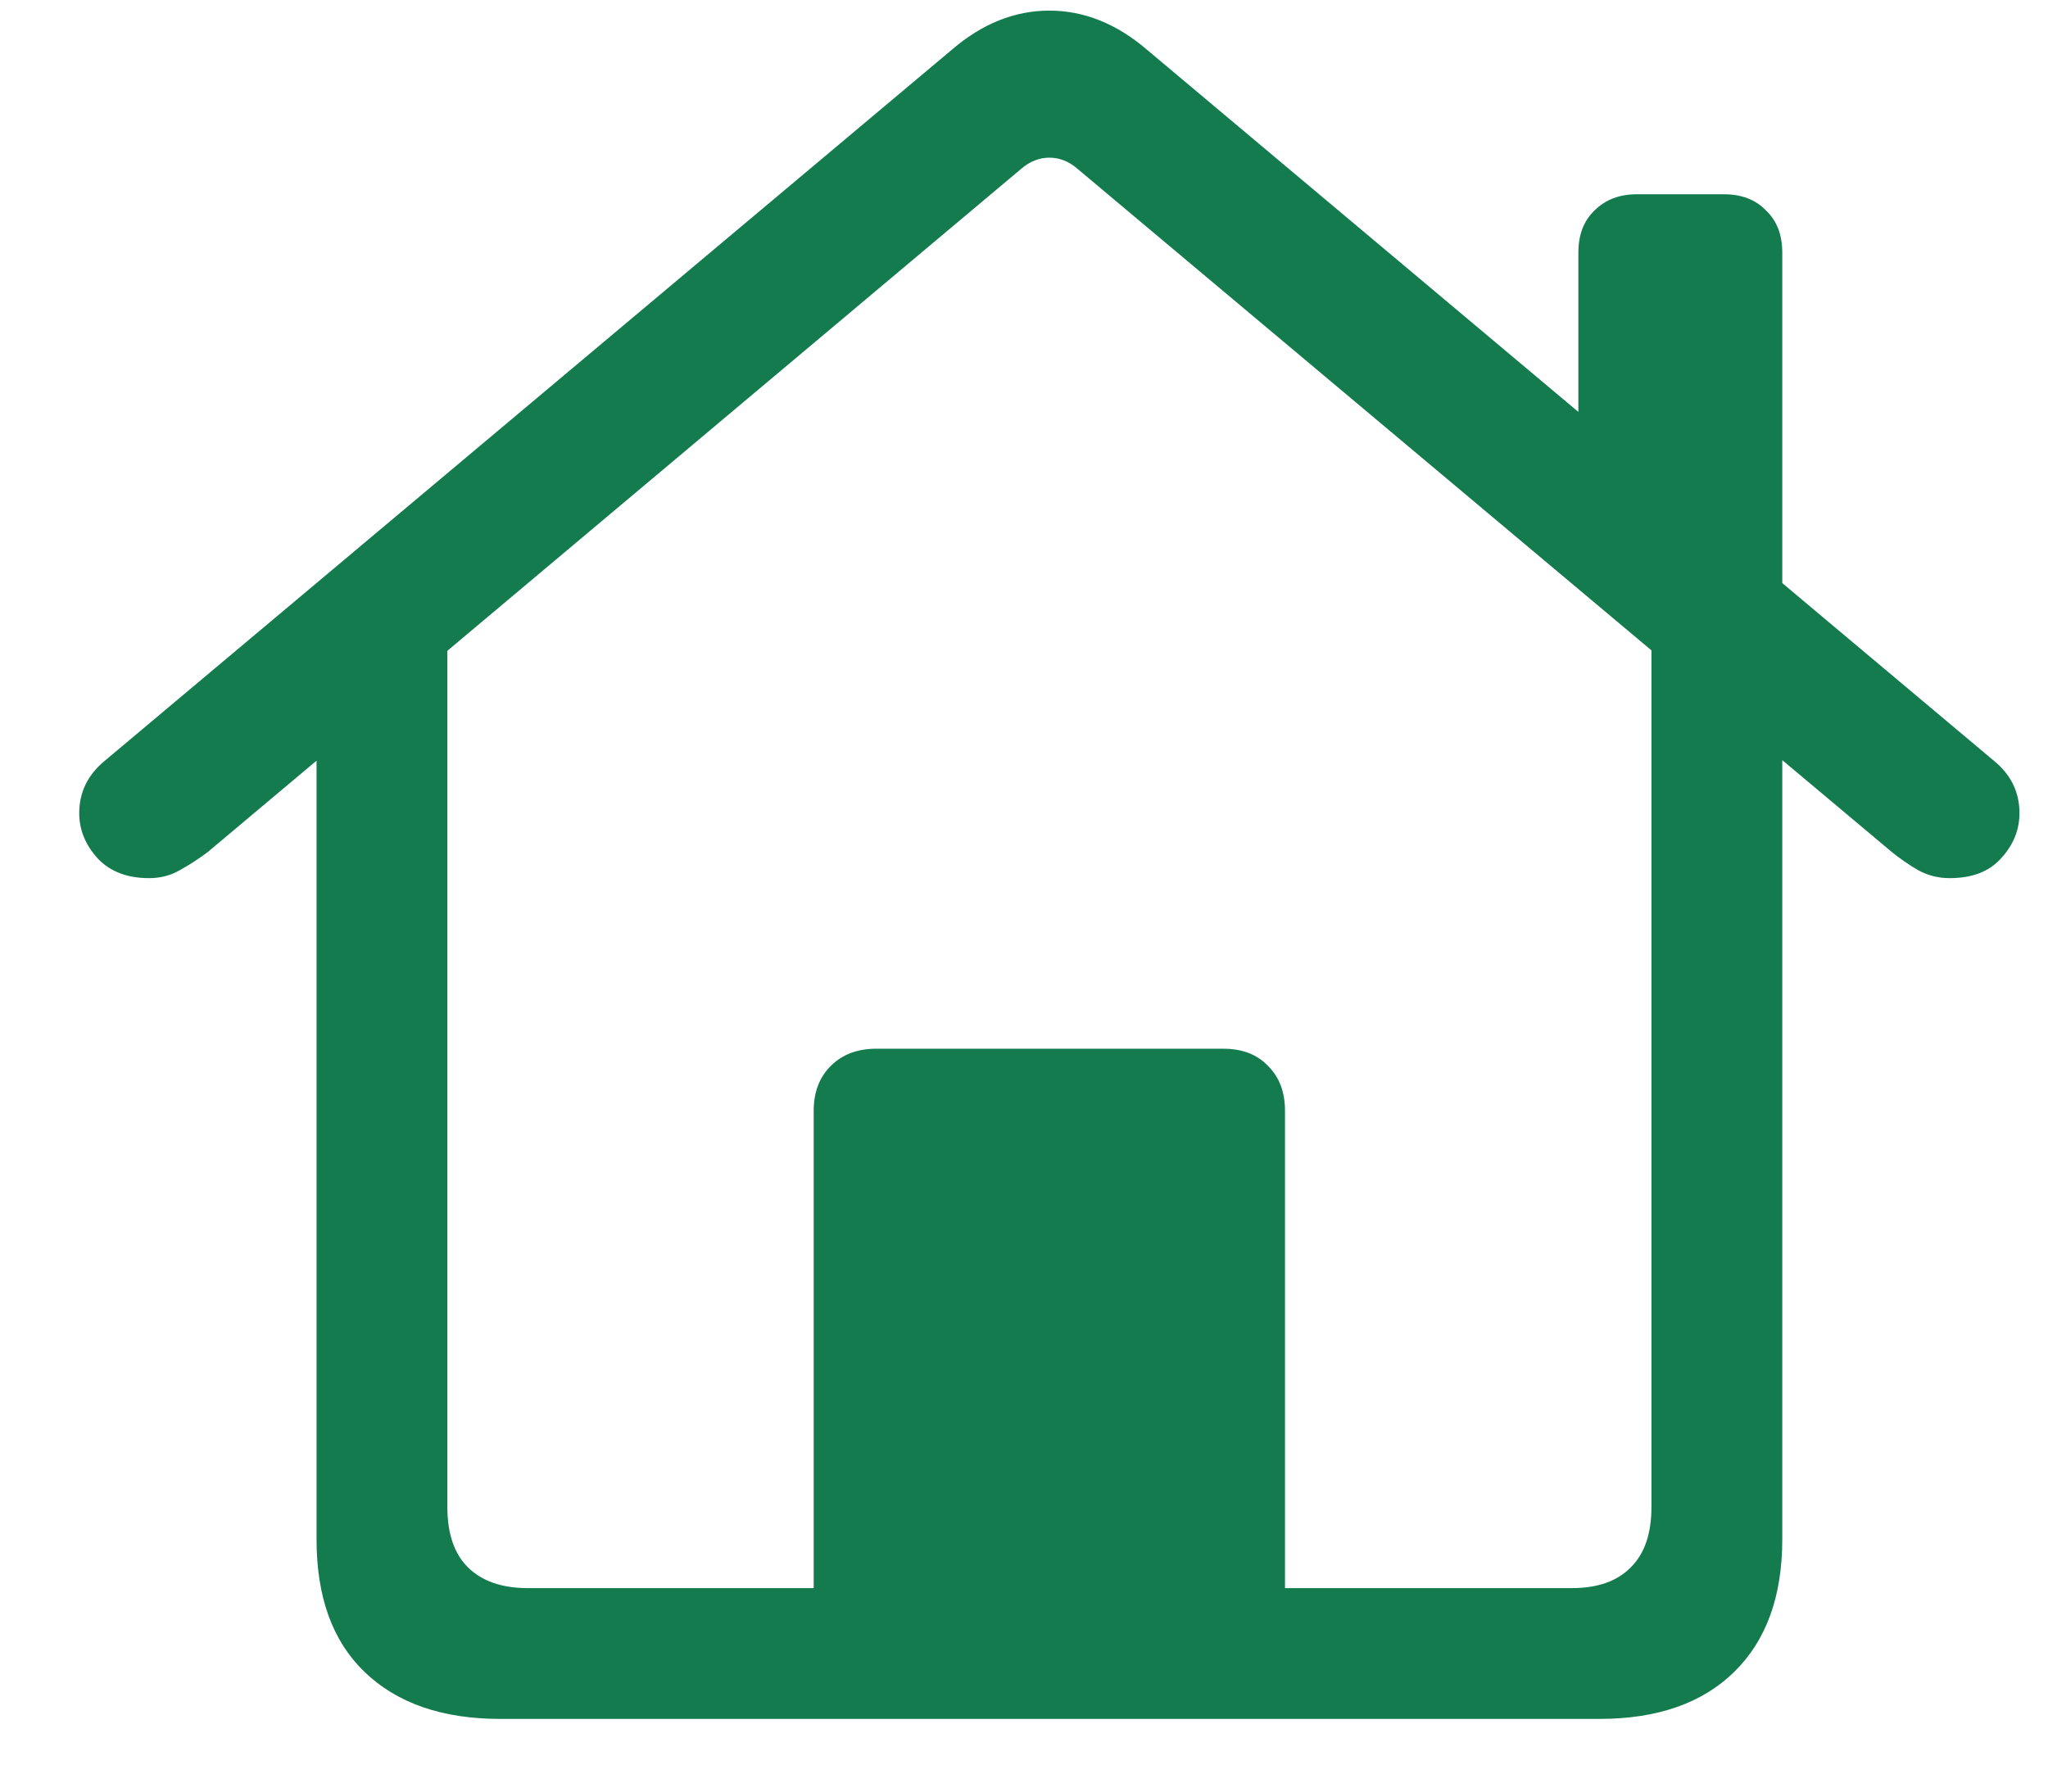 <svg width="16" height="14" viewBox="0 0 16 14" fill="none" xmlns="http://www.w3.org/2000/svg">
<path d="M6.357 12.778V8.678C6.357 8.534 6.402 8.417 6.491 8.329C6.58 8.24 6.698 8.195 6.846 8.195H9.557C9.705 8.195 9.821 8.24 9.906 8.329C9.995 8.417 10.039 8.534 10.039 8.678V12.778H6.357ZM1.165 6.862C0.996 6.862 0.862 6.812 0.765 6.71C0.668 6.604 0.619 6.486 0.619 6.354C0.619 6.189 0.687 6.052 0.822 5.942L7.437 0.388C7.673 0.185 7.927 0.083 8.198 0.083C8.469 0.083 8.723 0.185 8.96 0.388L15.574 5.942C15.71 6.052 15.777 6.189 15.777 6.354C15.777 6.486 15.729 6.604 15.631 6.71C15.538 6.812 15.405 6.862 15.231 6.862C15.143 6.862 15.06 6.841 14.984 6.799C14.912 6.757 14.844 6.71 14.781 6.659L8.42 1.321C8.353 1.262 8.279 1.232 8.198 1.232C8.118 1.232 8.044 1.262 7.976 1.321L1.622 6.659C1.554 6.71 1.482 6.757 1.406 6.799C1.334 6.841 1.254 6.862 1.165 6.862ZM12.331 3.492V1.975C12.331 1.835 12.373 1.725 12.457 1.645C12.542 1.56 12.652 1.518 12.788 1.518H13.467C13.606 1.518 13.716 1.56 13.797 1.645C13.882 1.725 13.924 1.835 13.924 1.975V4.837L12.331 3.492ZM3.907 13.432C3.454 13.432 3.101 13.309 2.847 13.064C2.597 12.823 2.473 12.478 2.473 12.029V4.996L3.495 4.311V11.775C3.495 11.983 3.548 12.139 3.653 12.245C3.763 12.355 3.92 12.41 4.123 12.41H12.28C12.483 12.41 12.637 12.355 12.743 12.245C12.849 12.139 12.902 11.983 12.902 11.775V4.304L13.924 4.996V12.029C13.924 12.474 13.799 12.819 13.549 13.064C13.3 13.309 12.948 13.432 12.496 13.432H3.907Z" fill="#137B4E"/>
</svg>

